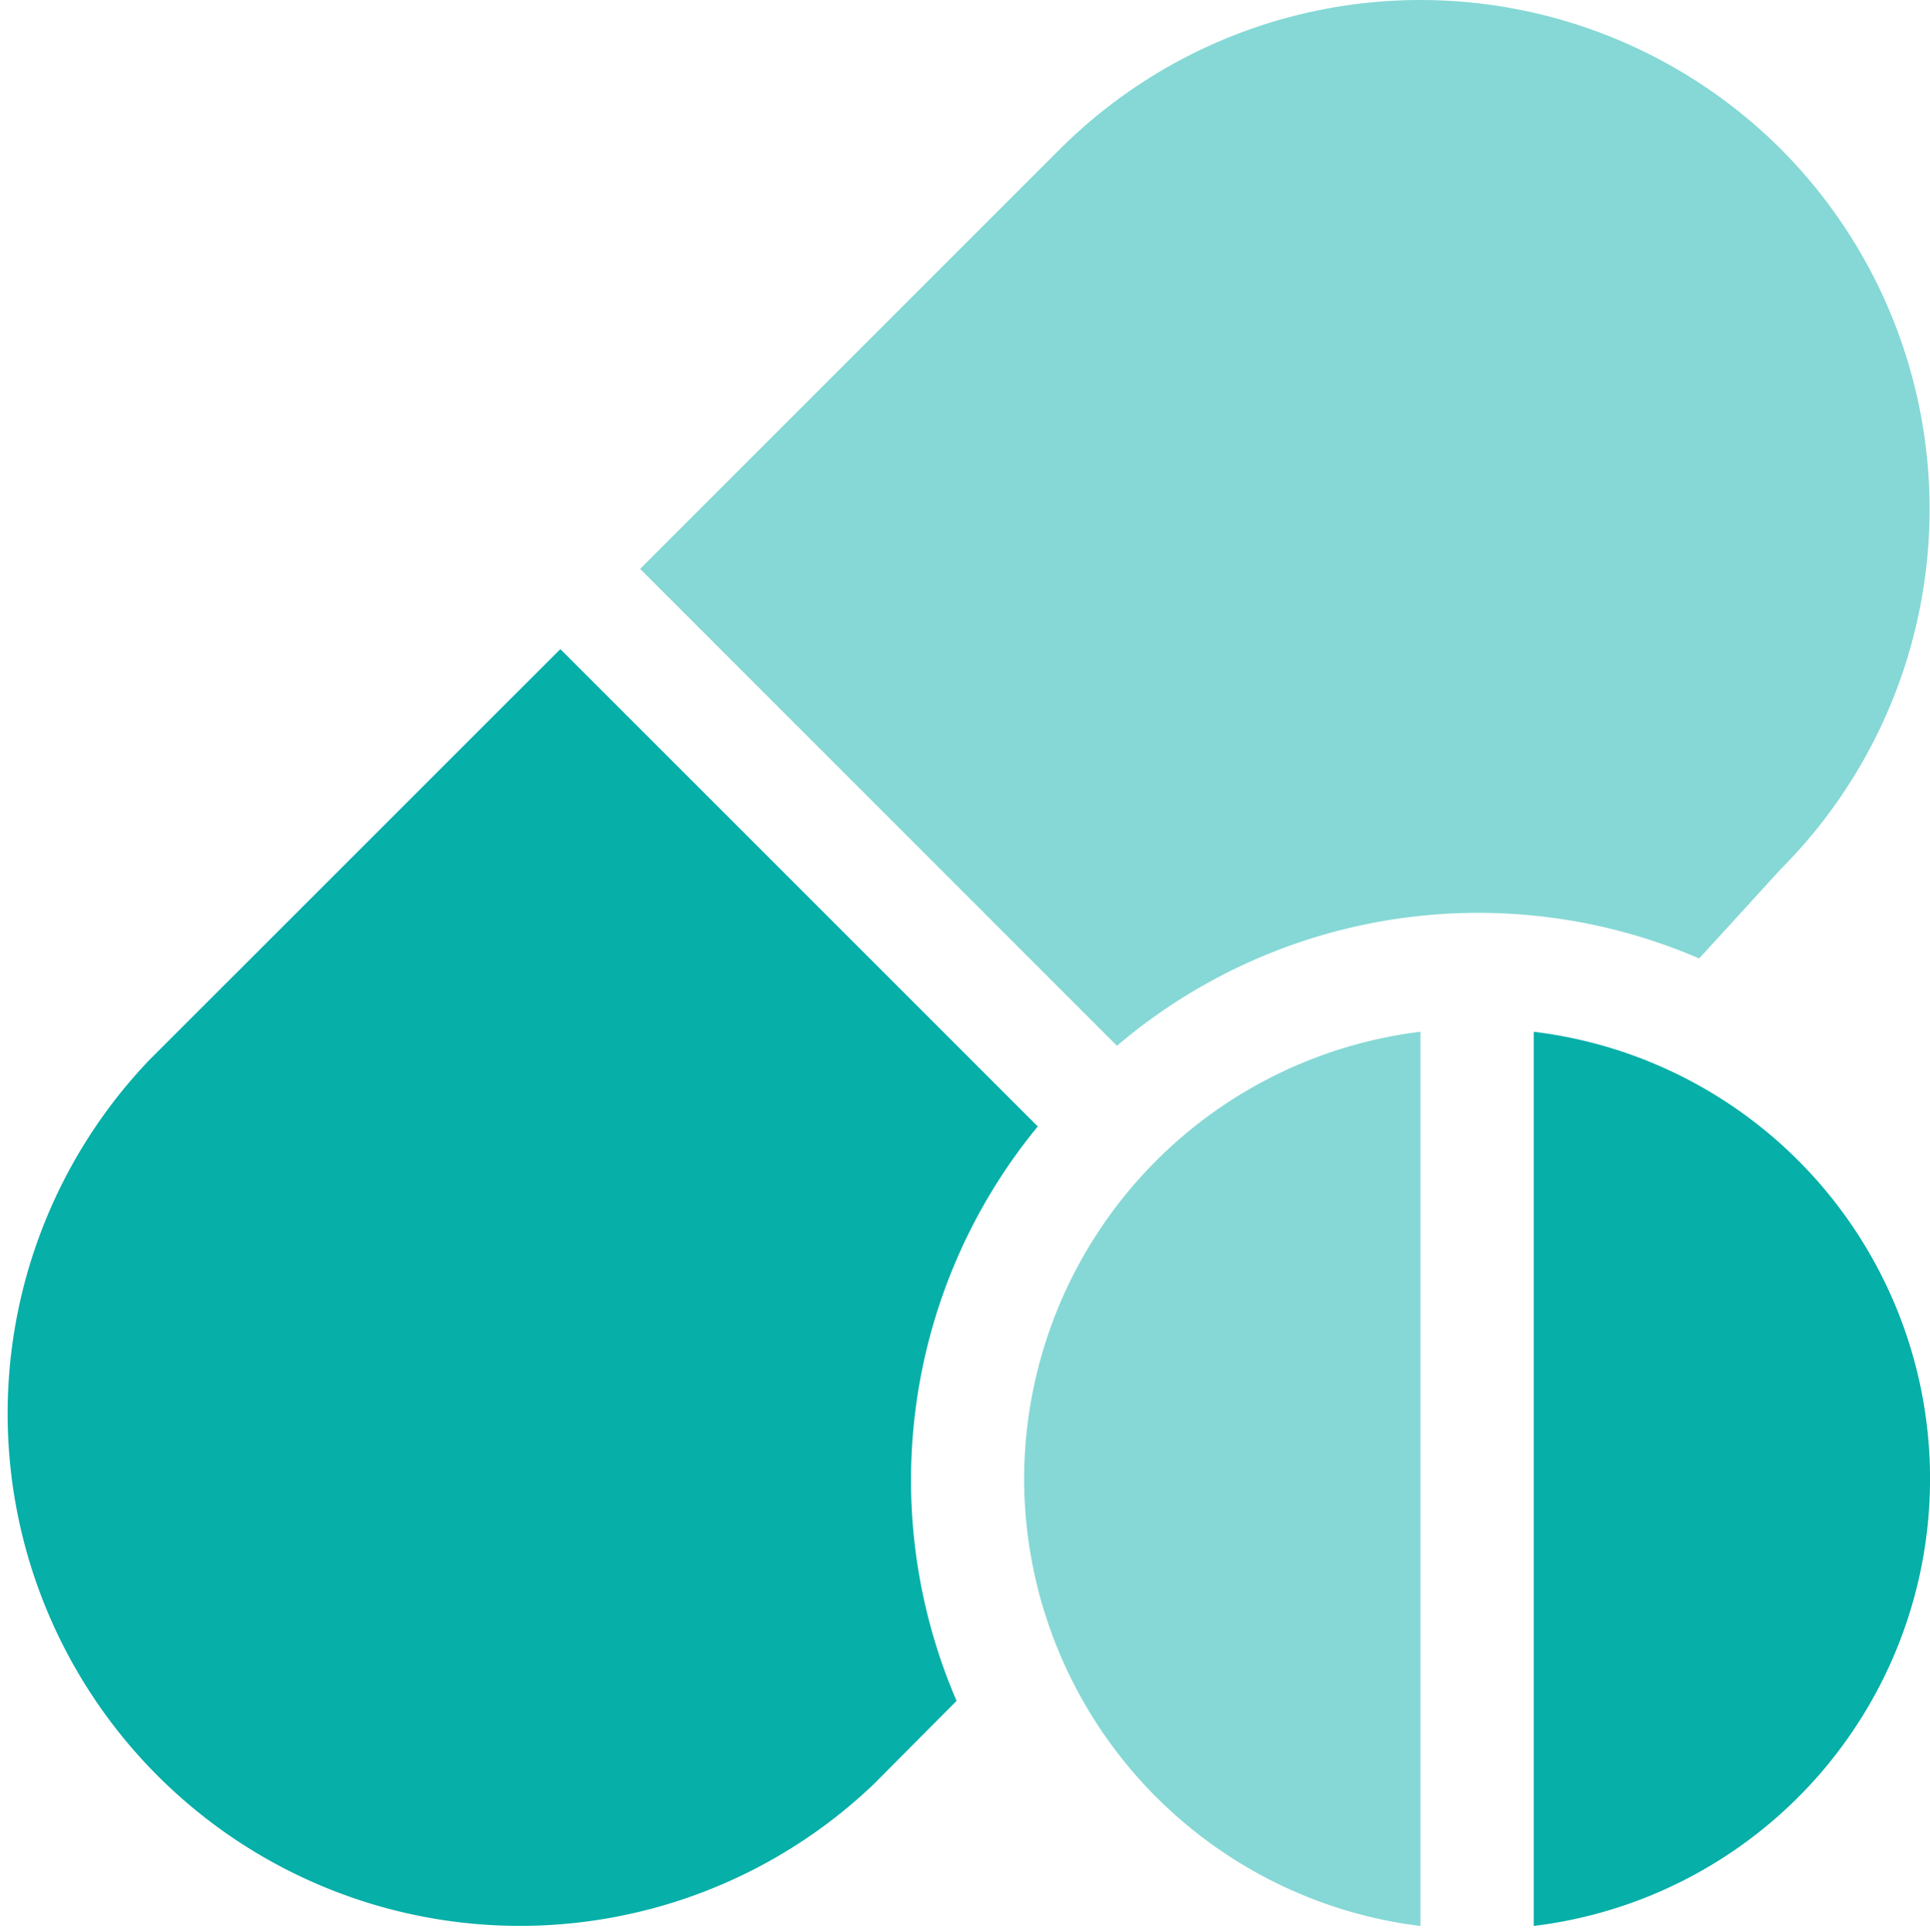 <?xml version="1.0" encoding="UTF-8"?> <svg xmlns="http://www.w3.org/2000/svg" id="drugs" width="49.725" height="49.776" viewBox="0 0 49.725 49.776"><g id="Group_1188" data-name="Group 1188" transform="translate(16.493 0)"><g id="Group_1187" data-name="Group 1187" transform="translate(0 0)"><path id="Path_717" data-name="Path 717" d="M199.3,3.836a13.146,13.146,0,0,0-18.564,0L169.915,14.659,182.2,26.947a14.361,14.361,0,0,1,15-2.25l2.1-2.3A13.143,13.143,0,0,0,199.3,3.836Z" transform="translate(-169.915 0.001)" fill="#85d8d5"></path></g></g><g id="Group_1190" data-name="Group 1190" transform="translate(0 16.722)"><g id="Group_1189" data-name="Group 1189" transform="translate(0)"><path id="Path_718" data-name="Path 718" d="M27,184.313l-12.3-12.3L4.1,182.611a13.2,13.2,0,0,0,18.662,18.662l2.147-2.158A14.356,14.356,0,0,1,27,184.313Z" transform="translate(-0.263 -172.008)" fill="#06afa8"></path></g></g><g id="Group_1192" data-name="Group 1192" transform="translate(26.389 26.587)"><g id="Group_1191" data-name="Group 1191" transform="translate(0)"><path id="Path_719" data-name="Path 719" d="M271.7,285a11.63,11.63,0,0,0,10.209,11.521V273.478A11.63,11.63,0,0,0,271.7,285Z" transform="translate(-271.703 -273.478)" fill="#85d8d5"></path></g></g><g id="Group_1194" data-name="Group 1194" transform="translate(39.515 26.587)"><g id="Group_1193" data-name="Group 1193"><path id="Path_720" data-name="Path 720" d="M406.722,273.478V296.52a11.605,11.605,0,0,0,0-23.042Z" transform="translate(-406.722 -273.478)" fill="#06afa8"></path></g></g></svg> 